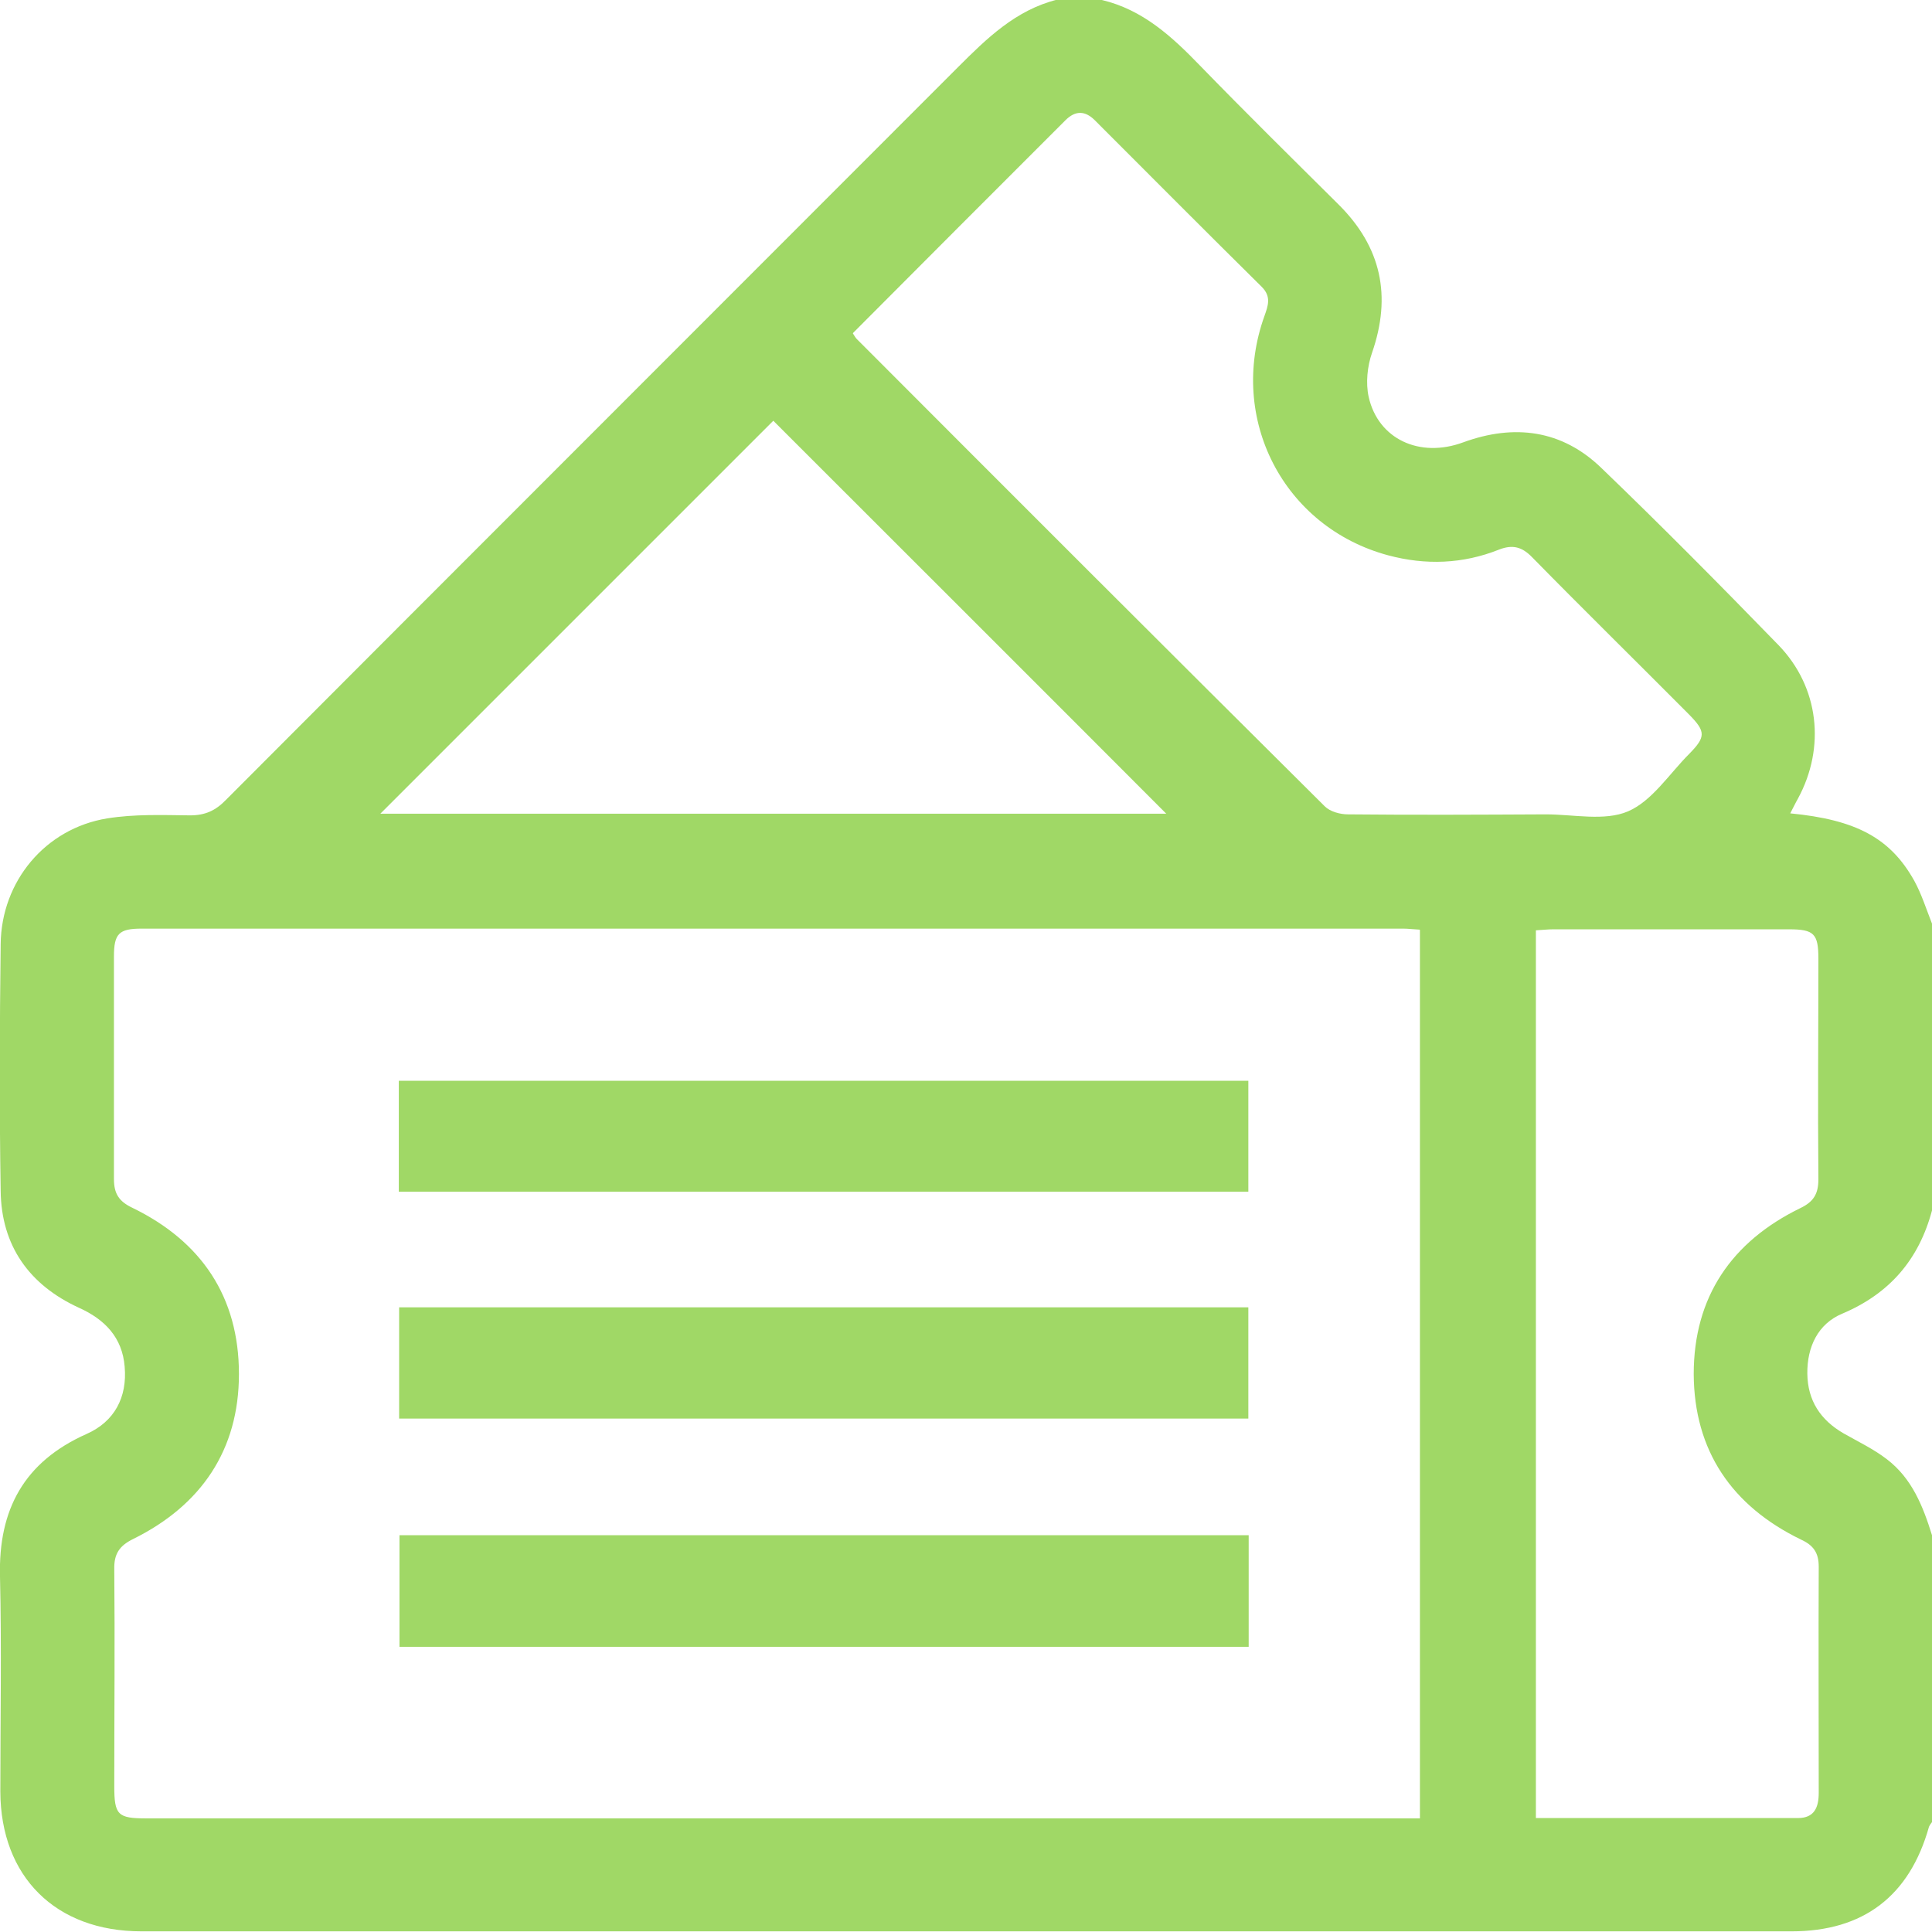 <?xml version="1.0" encoding="UTF-8"?>
<svg id="Layer_2" xmlns="http://www.w3.org/2000/svg" viewBox="0 0 57.65 57.64">
  <defs>
    <style>
      .cls-1 {
        fill: #a0d866;
      }
    </style>
  </defs>
  <g id="txt">
    <g>
      <path class="cls-1" d="M31.53,0h1.35c1.22.29,2.09,1.09,2.93,1.96,1.36,1.4,2.75,2.77,4.13,4.14,1.28,1.27,1.59,2.73,1,4.43-.14.4-.19.9-.1,1.31.28,1.26,1.52,1.84,2.82,1.36,1.53-.56,2.95-.37,4.12.76,1.8,1.73,3.55,3.5,5.29,5.29,1.21,1.25,1.41,3.05.58,4.58-.08.14-.15.29-.23.44,1.97.19,2.99.74,3.7,2.01.22.4.36.85.53,1.28v8.56c-.39,1.46-1.26,2.48-2.68,3.08-.72.3-1.05.99-1.04,1.79.01.8.39,1.38,1.08,1.78.44.25.9.47,1.29.77.75.57,1.08,1.4,1.35,2.27v8.56s-.07.09-.09.14c-.58,2.07-1.96,3.12-4.1,3.12-16.41,0-32.83,0-49.24,0-2.56,0-4.2-1.63-4.21-4.17,0-2.14.04-4.28-.01-6.42-.05-2,.72-3.42,2.58-4.25.84-.37,1.22-1.1,1.14-2.01-.07-.87-.59-1.41-1.37-1.76-1.48-.68-2.31-1.85-2.33-3.48-.04-2.46-.03-4.91,0-7.37.02-1.87,1.33-3.45,3.18-3.75.81-.13,1.64-.1,2.47-.09.45,0,.76-.14,1.07-.46,7.27-7.29,14.56-14.57,21.84-21.86.87-.87,1.73-1.71,2.96-2.02ZM42.36,27.74c-.2-.01-.34-.03-.49-.03-12.55,0-25.1,0-37.65,0-.67,0-.82.15-.82.83,0,2.21,0,4.43,0,6.64,0,.44.15.67.55.86,2.06,1,3.18,2.66,3.18,4.96,0,2.27-1.13,3.92-3.15,4.92-.41.2-.58.44-.57.9.02,2.16,0,4.31,0,6.47,0,.87.1.97.96.97,12.46,0,24.91,0,37.37,0h.63v-26.51ZM25.45,9.95c.06.09.08.13.1.15,4.65,4.66,9.31,9.32,13.98,13.96.16.16.46.24.69.24,1.97.02,3.94.01,5.91,0,.82,0,1.75.21,2.45-.09.72-.31,1.23-1.12,1.83-1.72.49-.5.49-.66,0-1.16-1.56-1.57-3.14-3.12-4.69-4.7-.3-.31-.58-.39-.99-.23-1.08.43-2.19.47-3.31.17-3.12-.84-4.79-4.08-3.69-7.14.11-.31.21-.58-.08-.87-1.67-1.65-3.32-3.31-4.98-4.97-.29-.29-.58-.3-.88,0-2.11,2.11-4.22,4.22-6.33,6.34ZM45.83,54.25c2.65,0,5.24,0,7.82,0,.49,0,.62-.32.62-.75,0-2.25-.01-4.5,0-6.75,0-.42-.16-.64-.53-.81-2.06-1-3.19-2.65-3.2-4.94,0-2.3,1.13-3.95,3.18-4.95.4-.19.54-.43.54-.86-.02-2.19,0-4.39,0-6.58,0-.75-.13-.88-.88-.88-2.34,0-4.69,0-7.03,0-.16,0-.33.02-.52.03v26.51ZM23.08,12.55c-3.9,3.9-7.84,7.84-11.73,11.73h23.45c-3.94-3.95-7.88-7.88-11.73-11.73Z"/>
      <path class="cls-1" d="M37.25,35.56H11.9v-3.31h25.35v3.31Z"/>
      <path class="cls-1" d="M11.91,42.33v-3.32h25.34v3.32H11.91Z"/>
      <path class="cls-1" d="M37.27,49.14H11.92v-3.33h25.34v3.33Z"/>
    </g>
  </g>
</svg>